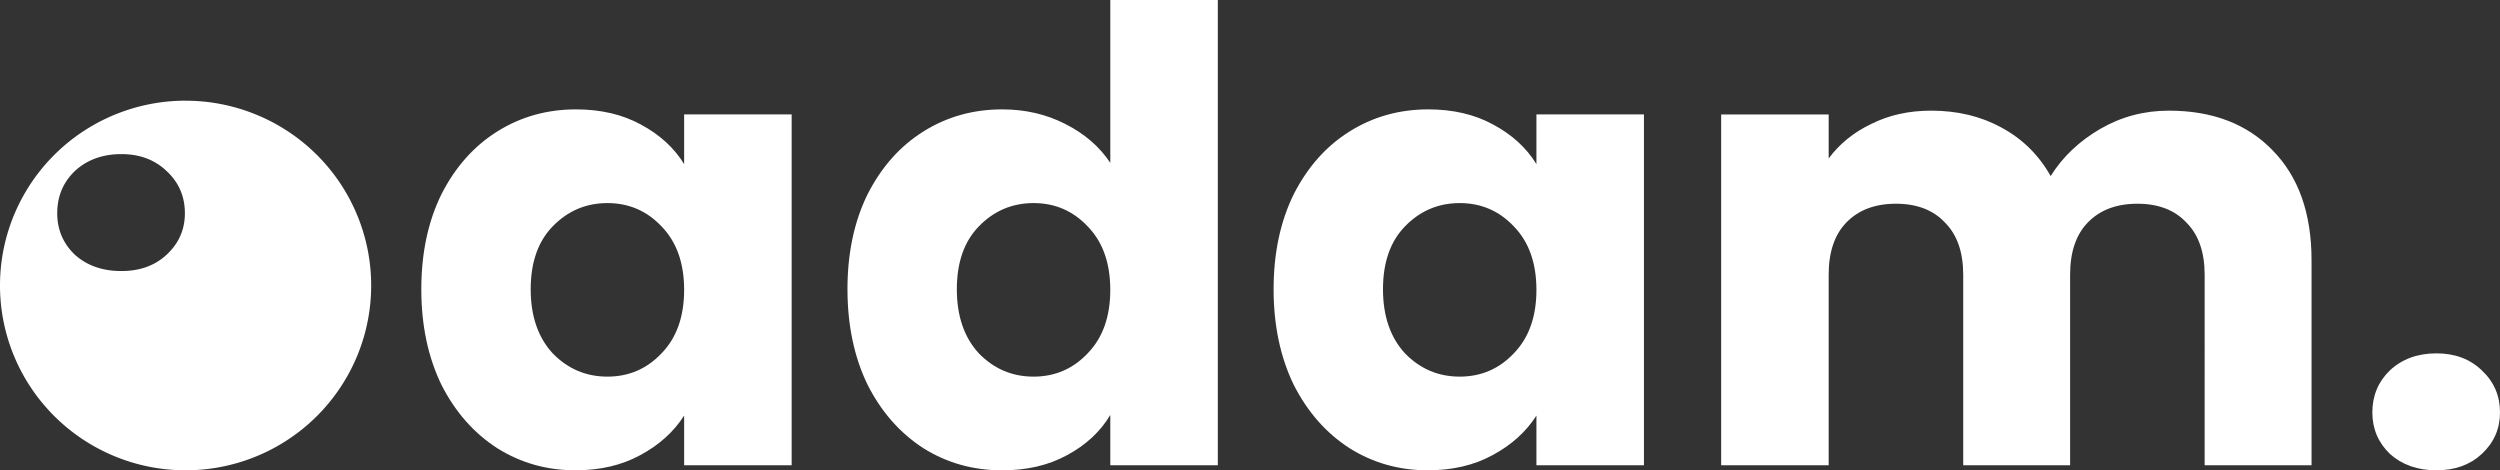 <?xml version="1.0" encoding="UTF-8" standalone="no"?>
<!-- Created with Inkscape (http://www.inkscape.org/) -->

<svg
   width="131.516mm"
   height="24.742mm"
   viewBox="0 0 131.516 24.742"
   version="1.1"
   id="svg1"
   xml:space="preserve"
   sodipodi:docname="logo-adam-white.svg"
   inkscape:export-filename="logo-adam-white.svg"
   inkscape:export-xdpi="80.95"
   inkscape:export-ydpi="80.95"
   inkscape:version="1.3 (0e150ed6c4, 2023-07-21)"
   xmlns:inkscape="http://www.inkscape.org/namespaces/inkscape"
   xmlns:sodipodi="http://sodipodi.sourceforge.net/DTD/sodipodi-0.dtd"
   xmlns="http://www.w3.org/2000/svg"
   xmlns:svg="http://www.w3.org/2000/svg"><rect x="0" y="0" width="131.516" height="24.742" fill="#333333" stroke="none"/><sodipodi:namedview
     id="namedview1"
     pagecolor="#ffffff"
     bordercolor="#666666"
     borderopacity="1.0"
     inkscape:showpageshadow="2"
     inkscape:pageopacity="0.0"
     inkscape:pagecheckerboard="0"
     inkscape:deskcolor="#d1d1d1"
     inkscape:document-units="mm"
     inkscape:zoom="1.2888364"
     inkscape:cx="211.04308"
     inkscape:cy="30.647801"
     inkscape:window-width="1352"
     inkscape:window-height="1237"
     inkscape:window-x="162"
     inkscape:window-y="82"
     inkscape:window-maximized="0"
     inkscape:current-layer="layer1" /><defs
     id="defs1" /><g
     inkscape:label="Layer 1"
     inkscape:groupmode="layer"
     id="layer1"
     transform="translate(-44.611,-75.633)"><path
       d="m 54.374,80.929 a 9.763,9.723 0 0 0 -1.389,0.099 9.763,9.723 0 0 0 -1.361,0.295 9.763,9.723 0 0 0 -1.305,0.485 9.763,9.723 0 0 0 -1.223,0.665 9.763,9.723 0 0 0 -1.115,0.831 9.763,9.723 0 0 0 -0.985,0.981 9.763,9.723 0 0 0 -0.835,1.111 9.763,9.723 0 0 0 -0.668,1.217 9.763,9.723 0 0 0 -0.487,1.3 9.763,9.723 0 0 0 -0.296,1.355 9.763,9.723 0 0 0 -0.099,1.384 9.763,9.723 0 0 0 0.099,1.383 9.763,9.723 0 0 0 0.296,1.355 9.763,9.723 0 0 0 0.487,1.3 9.763,9.723 0 0 0 0.668,1.217 9.763,9.723 0 0 0 0.835,1.111 9.763,9.723 0 0 0 0.985,0.981 9.763,9.723 0 0 0 1.115,0.831 9.763,9.723 0 0 0 1.223,0.665 9.763,9.723 0 0 0 1.305,0.485 9.763,9.723 0 0 0 1.361,0.295 9.763,9.723 0 0 0 1.389,0.099 9.763,9.723 0 0 0 1.39,-0.099 9.763,9.723 0 0 0 1.361,-0.295 9.763,9.723 0 0 0 1.305,-0.485 9.763,9.723 0 0 0 1.222,-0.665 9.763,9.723 0 0 0 1.115,-0.831 9.763,9.723 0 0 0 0.985,-0.981 9.763,9.723 0 0 0 0.835,-1.111 9.763,9.723 0 0 0 0.668,-1.217 9.763,9.723 0 0 0 0.487,-1.3 9.763,9.723 0 0 0 0.296,-1.355 9.763,9.723 0 0 0 0.099,-1.383 9.763,9.723 0 0 0 -0.012,-0.477 9.763,9.723 0 0 0 -0.035,-0.476 9.763,9.723 0 0 0 -0.059,-0.473 9.763,9.723 0 0 0 -0.082,-0.47 9.763,9.723 0 0 0 -0.105,-0.466 9.763,9.723 0 0 0 -0.128,-0.46 9.763,9.723 0 0 0 -0.15,-0.453 9.763,9.723 0 0 0 -0.173,-0.445 9.763,9.723 0 0 0 -0.194,-0.437 9.763,9.723 0 0 0 -0.215,-0.426 9.763,9.723 0 0 0 -0.236,-0.415 9.763,9.723 0 0 0 -0.256,-0.403 9.763,9.723 0 0 0 -0.276,-0.39 9.763,9.723 0 0 0 -0.295,-0.376 9.763,9.723 0 0 0 -0.313,-0.362 9.763,9.723 0 0 0 -0.331,-0.345 9.763,9.723 0 0 0 -0.347,-0.329 9.763,9.723 0 0 0 -0.363,-0.312 9.763,9.723 0 0 0 -0.378,-0.294 9.763,9.723 0 0 0 -0.392,-0.274 9.763,9.723 0 0 0 -0.405,-0.255 9.763,9.723 0 0 0 -0.417,-0.236 9.763,9.723 0 0 0 -0.428,-0.214 9.763,9.723 0 0 0 -0.438,-0.193 9.763,9.723 0 0 0 -0.447,-0.172 9.763,9.723 0 0 0 -0.455,-0.15 9.763,9.723 0 0 0 -0.462,-0.127 9.763,9.723 0 0 0 -0.468,-0.105 9.763,9.723 0 0 0 -0.472,-0.082 9.763,9.723 0 0 0 -0.476,-0.058 9.763,9.723 0 0 0 -0.478,-0.035 9.763,9.723 0 0 0 -0.479,-0.011 z m -3.379,2.811 c 0.121,0 0.24,0.005 0.356,0.014 0.116,0.009 0.229,0.023 0.339,0.042 0.11,0.019 0.218,0.042 0.322,0.07 0.105,0.028 0.207,0.06 0.306,0.098 0.099,0.037 0.196,0.079 0.289,0.126 0.094,0.047 0.185,0.098 0.273,0.153 0.088,0.056 0.174,0.116 0.257,0.181 0.083,0.065 0.163,0.135 0.24,0.209 0.08,0.074 0.155,0.151 0.225,0.23 0.07,0.079 0.135,0.16 0.195,0.243 0.06,0.083 0.115,0.169 0.165,0.257 0.05,0.088 0.095,0.178 0.135,0.27 0.04,0.092 0.075,0.187 0.105,0.284 0.03,0.097 0.055,0.196 0.075,0.297 0.02,0.101 0.035,0.205 0.045,0.311 0.01,0.106 0.015,0.214 0.015,0.324 0,0.107 -0.005,0.213 -0.015,0.316 -0.01,0.103 -0.025,0.205 -0.045,0.304 -0.02,0.099 -0.045,0.196 -0.075,0.291 -0.03,0.095 -0.065,0.188 -0.105,0.279 -0.04,0.091 -0.085,0.18 -0.135,0.267 -0.05,0.087 -0.105,0.172 -0.165,0.254 -0.06,0.083 -0.125,0.163 -0.195,0.242 -0.07,0.079 -0.145,0.155 -0.225,0.229 -0.077,0.072 -0.157,0.139 -0.24,0.202 -0.083,0.063 -0.169,0.121 -0.257,0.175 -0.088,0.054 -0.179,0.103 -0.273,0.148 -0.094,0.045 -0.19,0.085 -0.289,0.121 -0.099,0.036 -0.201,0.067 -0.306,0.094 -0.105,0.027 -0.212,0.049 -0.322,0.067 -0.11,0.018 -0.223,0.031 -0.339,0.04 -0.116,0.009 -0.234,0.013 -0.356,0.013 -0.124,0 -0.245,-0.004 -0.364,-0.013 -0.119,-0.009 -0.234,-0.022 -0.347,-0.04 -0.113,-0.018 -0.223,-0.04 -0.331,-0.067 -0.107,-0.027 -0.212,-0.058 -0.314,-0.094 -0.102,-0.036 -0.201,-0.076 -0.298,-0.121 -0.096,-0.045 -0.19,-0.094 -0.281,-0.148 -0.091,-0.054 -0.179,-0.112 -0.265,-0.175 -0.085,-0.063 -0.169,-0.13 -0.249,-0.202 -0.077,-0.074 -0.15,-0.151 -0.217,-0.229 -0.068,-0.079 -0.13,-0.159 -0.188,-0.242 -0.058,-0.083 -0.111,-0.167 -0.159,-0.254 -0.048,-0.087 -0.092,-0.176 -0.13,-0.267 -0.039,-0.091 -0.072,-0.184 -0.101,-0.279 -0.029,-0.095 -0.053,-0.192 -0.072,-0.291 -0.019,-0.099 -0.034,-0.2 -0.043,-0.304 -0.01,-0.103 -0.014,-0.209 -0.014,-0.316 0,-0.11 0.005,-0.218 0.014,-0.324 0.01,-0.106 0.024,-0.21 0.043,-0.311 0.019,-0.101 0.043,-0.2 0.072,-0.297 0.029,-0.097 0.063,-0.191 0.101,-0.284 0.039,-0.092 0.082,-0.182 0.13,-0.27 0.048,-0.088 0.101,-0.173 0.159,-0.257 0.058,-0.083 0.121,-0.164 0.188,-0.243 0.068,-0.079 0.14,-0.156 0.217,-0.23 0.08,-0.074 0.163,-0.144 0.249,-0.209 0.085,-0.065 0.174,-0.126 0.265,-0.181 0.091,-0.056 0.185,-0.107 0.281,-0.153 0.096,-0.047 0.196,-0.088 0.298,-0.126 0.102,-0.037 0.207,-0.07 0.314,-0.098 0.107,-0.028 0.218,-0.051 0.331,-0.07 0.113,-0.019 0.229,-0.033 0.347,-0.042 0.119,-0.009 0.24,-0.014 0.364,-0.014 z"
       style="fill:#ffffff;stroke-linecap:round;stroke-linejoin:round;stroke-miterlimit:30.7;paint-order:markers fill stroke"
       id="path3" /><g
       id="text1"
       style="font-size:33.077px;line-height:1.25;font-family:et-line;-inkscape-font-specification:et-line;letter-spacing:-0.041px;fill:#ffffff;stroke-width:0.265"
       aria-label="adam."><path
         d="m 66.775,90.848 q 0,-2.845 1.058,-4.995 1.092,-2.15 2.944,-3.308 1.852,-1.158 4.135,-1.158 1.952,0 3.407,0.794 1.488,0.794 2.282,2.084 v -2.613 h 5.656 v 18.457 h -5.656 v -2.613 q -0.827,1.29 -2.315,2.084 -1.455,0.794 -3.407,0.794 -2.249,0 -4.102,-1.158 -1.852,-1.191 -2.944,-3.341 -1.058,-2.183 -1.058,-5.028 z m 13.826,0.033 q 0,-2.117 -1.191,-3.341 -1.158,-1.224 -2.845,-1.224 -1.687,0 -2.878,1.224 -1.158,1.191 -1.158,3.308 0,2.117 1.158,3.374 1.191,1.224 2.878,1.224 1.687,0 2.845,-1.224 1.191,-1.224 1.191,-3.341 z m 8.592,-0.033 q 0,-2.845 1.058,-4.995 1.092,-2.15 2.944,-3.308 1.852,-1.158 4.135,-1.158 1.819,0 3.308,0.761 1.522,0.761 2.382,2.051 V 75.633 h 5.656 v 24.477 h -5.656 v -2.646 q -0.794,1.323 -2.282,2.117 -1.455,0.794 -3.407,0.794 -2.282,0 -4.135,-1.158 -1.852,-1.191 -2.944,-3.341 -1.058,-2.183 -1.058,-5.028 z m 13.826,0.033 q 0,-2.117 -1.191,-3.341 -1.158,-1.224 -2.845,-1.224 -1.687,0 -2.878,1.224 -1.158,1.191 -1.158,3.308 0,2.117 1.158,3.374 1.191,1.224 2.878,1.224 1.687,0 2.845,-1.224 1.191,-1.224 1.191,-3.341 z m 8.592,-0.033 q 0,-2.845 1.058,-4.995 1.092,-2.15 2.944,-3.308 1.852,-1.158 4.135,-1.158 1.952,0 3.407,0.794 1.488,0.794 2.282,2.084 v -2.613 h 5.656 v 18.457 h -5.656 v -2.613 q -0.827,1.29 -2.315,2.084 -1.455,0.794 -3.407,0.794 -2.249,0 -4.102,-1.158 -1.852,-1.191 -2.944,-3.341 -1.058,-2.183 -1.058,-5.028 z m 13.826,0.033 q 0,-2.117 -1.191,-3.341 -1.158,-1.224 -2.845,-1.224 -1.687,0 -2.878,1.224 -1.158,1.191 -1.158,3.308 0,2.117 1.158,3.374 1.191,1.224 2.878,1.224 1.687,0 2.845,-1.224 1.191,-1.224 1.191,-3.341 z m 33.267,-9.427 q 3.44,0 5.458,2.084 2.051,2.084 2.051,5.788 v 10.783 h -5.623 V 90.087 q 0,-1.786 -0.959,-2.745 -0.926,-0.992 -2.58,-0.992 -1.654,0 -2.613,0.992 -0.926,0.959 -0.926,2.745 v 10.022 h -5.623 V 90.087 q 0,-1.786 -0.959,-2.745 -0.926,-0.992 -2.58,-0.992 -1.654,0 -2.613,0.992 -0.926,0.959 -0.926,2.745 v 10.022 h -5.656 V 81.653 h 5.656 v 2.315 q 0.86,-1.158 2.249,-1.819 1.389,-0.695 3.142,-0.695 2.084,0 3.705,0.893 1.654,0.893 2.58,2.547 0.959,-1.522 2.613,-2.481 1.654,-0.959 3.605,-0.959 z"
         id="path1" /><path
         style="font-weight:bold;font-family:Poppins;-inkscape-font-specification:'Poppins Bold'"
         d="m 172.786,100.374 q -1.488,0 -2.448,-0.86 -0.926,-0.893 -0.926,-2.183 0,-1.323 0.926,-2.216 0.959,-0.893 2.448,-0.893 1.455,0 2.382,0.893 0.959,0.893 0.959,2.216 0,1.29 -0.959,2.183 -0.926,0.86 -2.382,0.86 z"
         id="path2" /></g></g></svg>
